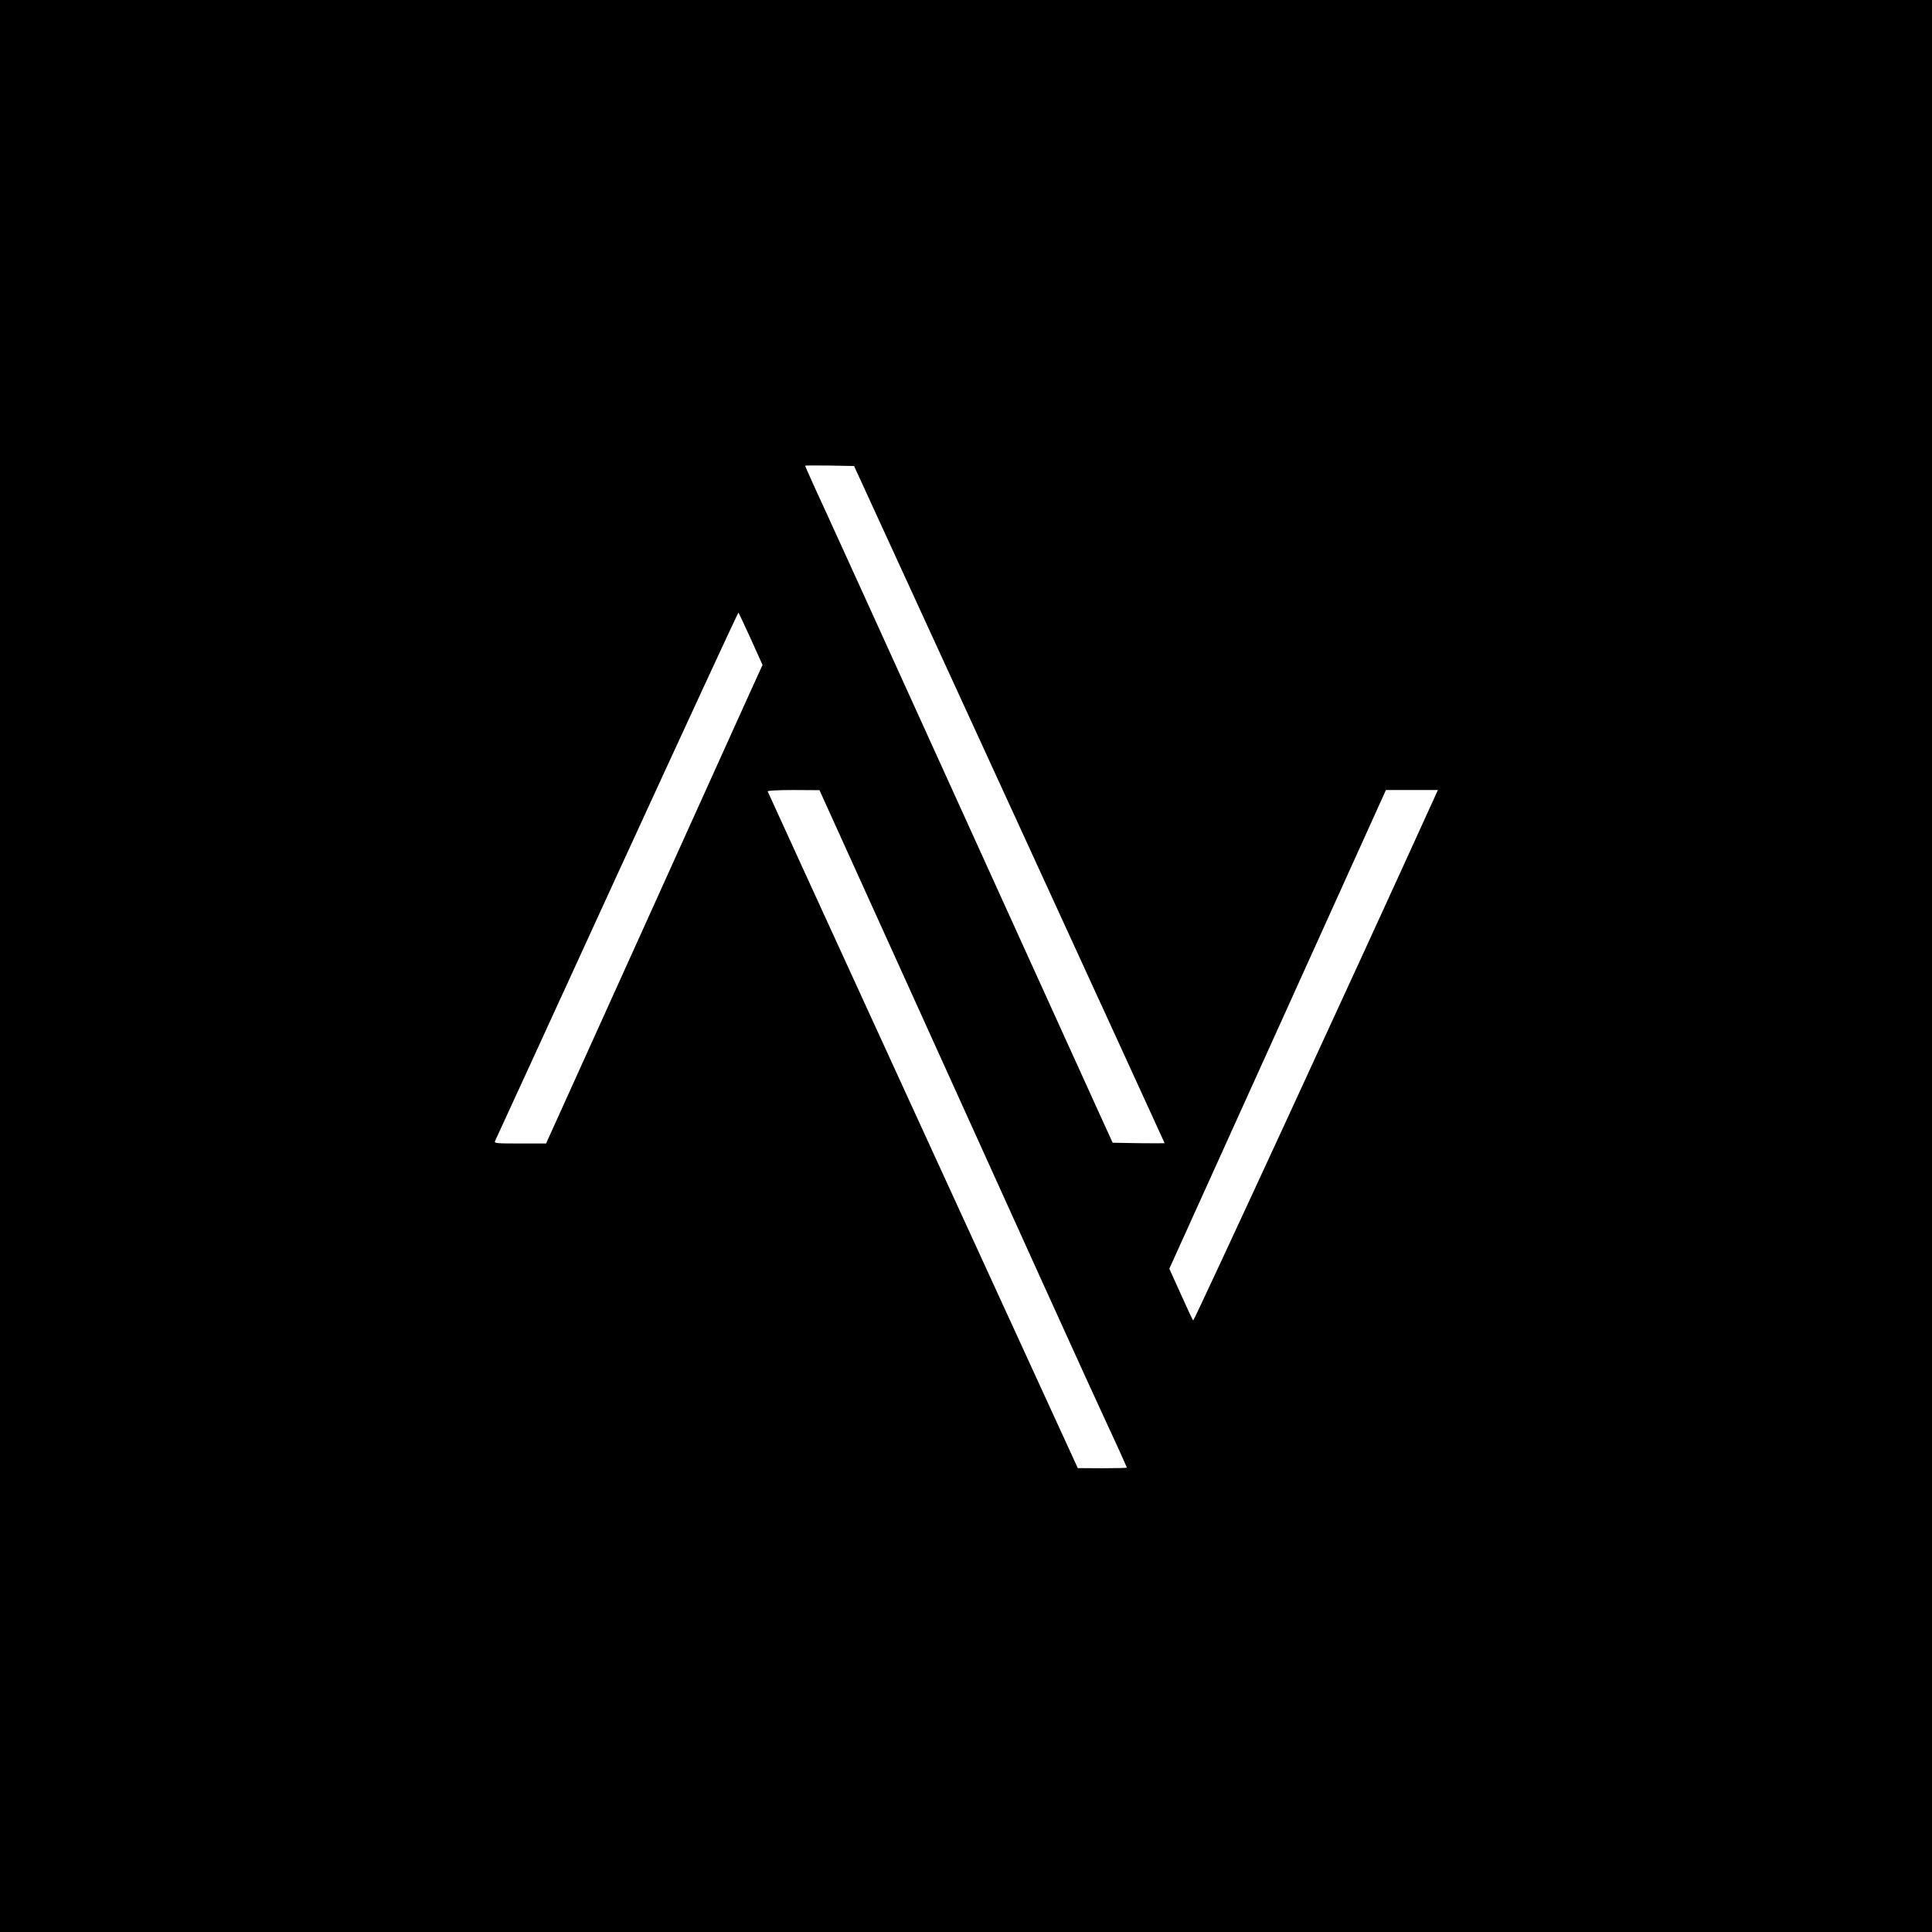 <?xml version="1.0" standalone="no"?>
<!DOCTYPE svg PUBLIC "-//W3C//DTD SVG 20010904//EN"
 "http://www.w3.org/TR/2001/REC-SVG-20010904/DTD/svg10.dtd">
<svg version="1.0" xmlns="http://www.w3.org/2000/svg"
 width="1279pt" height="1279pt" viewBox="0 0 1279 1279"
 preserveAspectRatio="xMidYMid meet">
<g transform="translate(0,1279) scale(0.1,-0.1)"
fill="#000000" stroke="none">
<path d="M0 6395 l0 -6395 6395 0 6395 0 0 6395 0 6395 -6395 0 -6395 0 0
-6395z m6682 1070 c565 -1232 1028 -2241 1028 -2243 0 -1 -77 -1 -172 0 l-172
3 -64 140 c-35 77 -450 991 -922 2030 -472 1040 -876 1928 -898 1975 -51 109
-152 332 -152 337 0 2 73 2 162 1 l162 -3 1028 -2240z m-1711 1094 l77 -171
-62 -136 c-34 -76 -357 -788 -716 -1584 l-655 -1448 -173 0 c-161 0 -172 1
-164 18 5 9 368 801 807 1759 440 958 801 1740 804 1738 2 -3 39 -82 82 -176z
m949 -2092 c810 -1790 1349 -2978 1385 -3052 42 -89 155 -337 155 -341 0 -2
-73 -4 -162 -4 l-163 1 -1025 2235 c-564 1230 -1026 2240 -1028 2245 -2 5 70
9 170 9 l173 -1 495 -1092z m3564 1016 c-492 -1084 -1580 -3441 -1585 -3435
-4 4 -41 83 -82 175 l-76 168 717 1584 717 1585 172 0 172 0 -35 -77z"/>
</g>
</svg>
